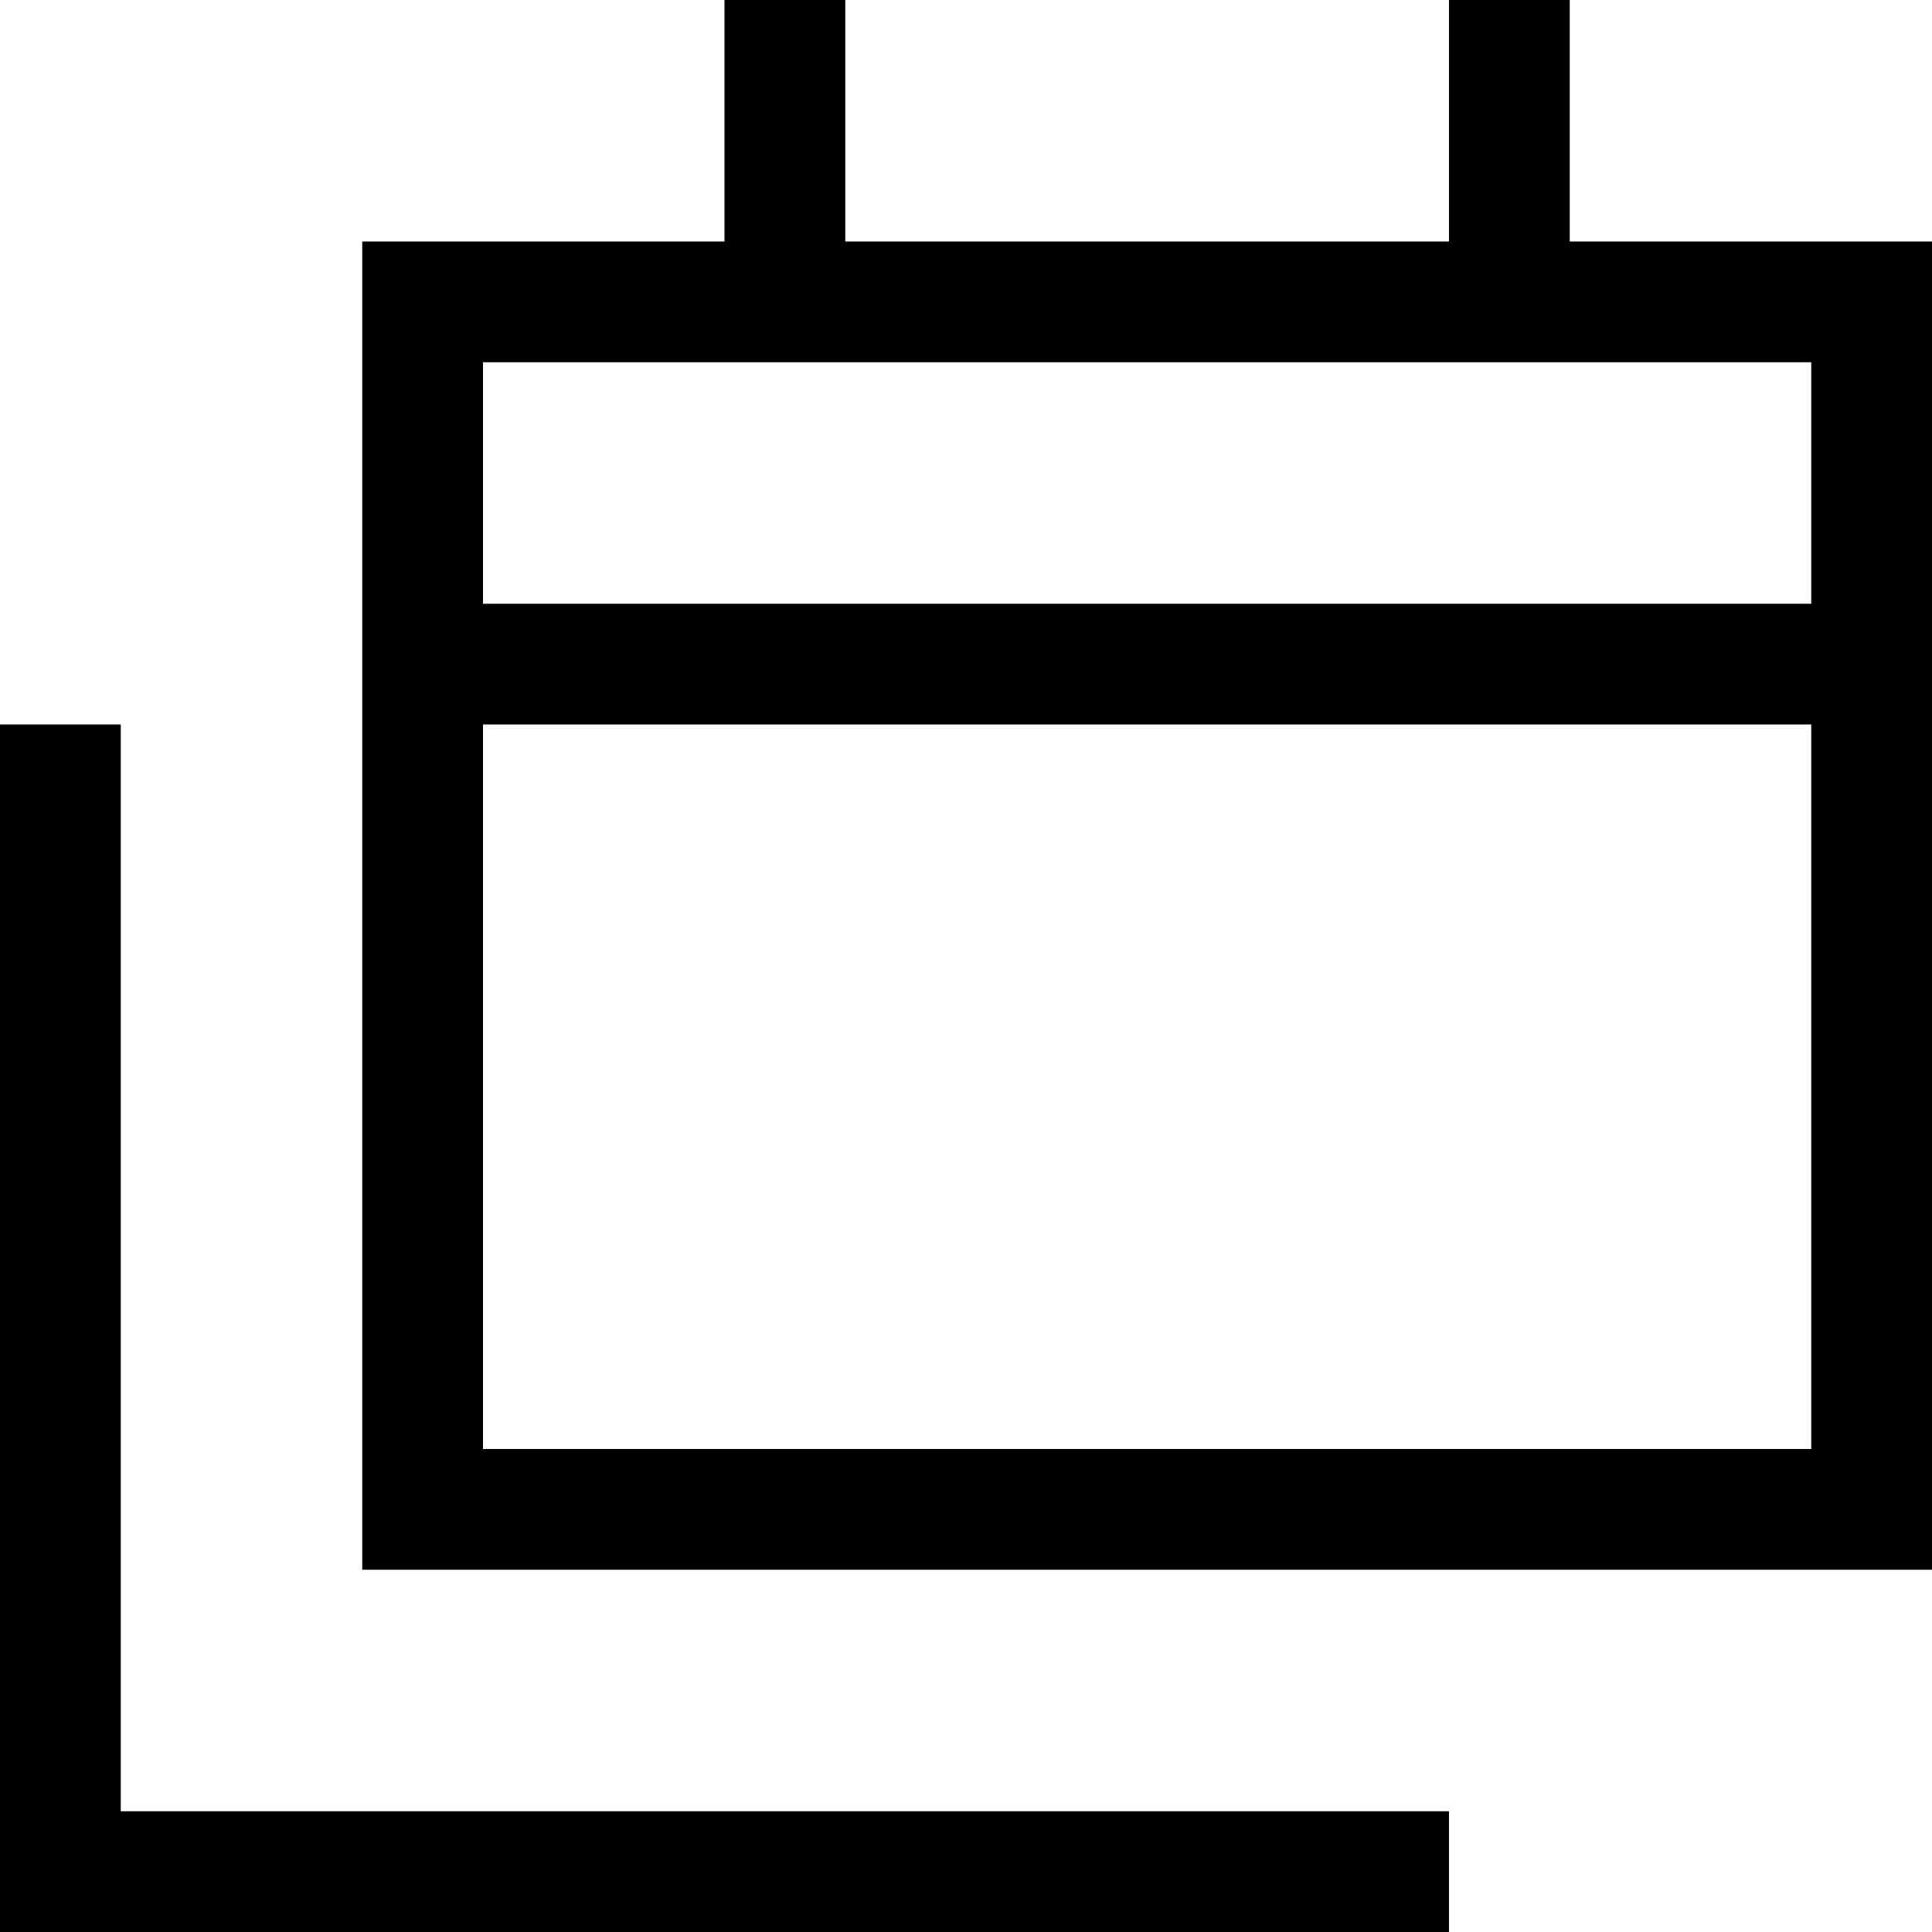 <svg xmlns="http://www.w3.org/2000/svg" viewBox="0 0 512 512">
  <path d="M 224 0 L 224 16 L 224 0 L 224 16 L 224 64 L 224 64 L 384 64 L 384 64 L 384 16 L 384 16 L 384 0 L 384 0 L 416 0 L 416 0 L 416 16 L 416 16 L 416 64 L 416 64 L 480 64 L 512 64 L 512 96 L 512 96 L 512 192 L 512 192 L 512 384 L 512 384 L 512 416 L 512 416 L 480 416 L 96 416 L 96 384 L 96 384 L 96 192 L 96 192 L 96 96 L 96 96 L 96 64 L 96 64 L 128 64 L 192 64 L 192 16 L 192 16 L 192 0 L 192 0 L 224 0 L 224 0 Z M 128 96 L 128 160 L 128 96 L 128 160 L 480 160 L 480 160 L 480 96 L 480 96 L 128 96 L 128 96 Z M 480 192 L 128 192 L 480 192 L 128 192 L 128 384 L 128 384 L 480 384 L 480 384 L 480 192 L 480 192 Z M 32 208 L 32 480 L 32 208 L 32 480 L 368 480 L 384 480 L 384 512 L 384 512 L 368 512 L 0 512 L 0 496 L 0 496 L 0 208 L 0 208 L 0 192 L 0 192 L 32 192 L 32 192 L 32 208 L 32 208 Z" />
</svg>